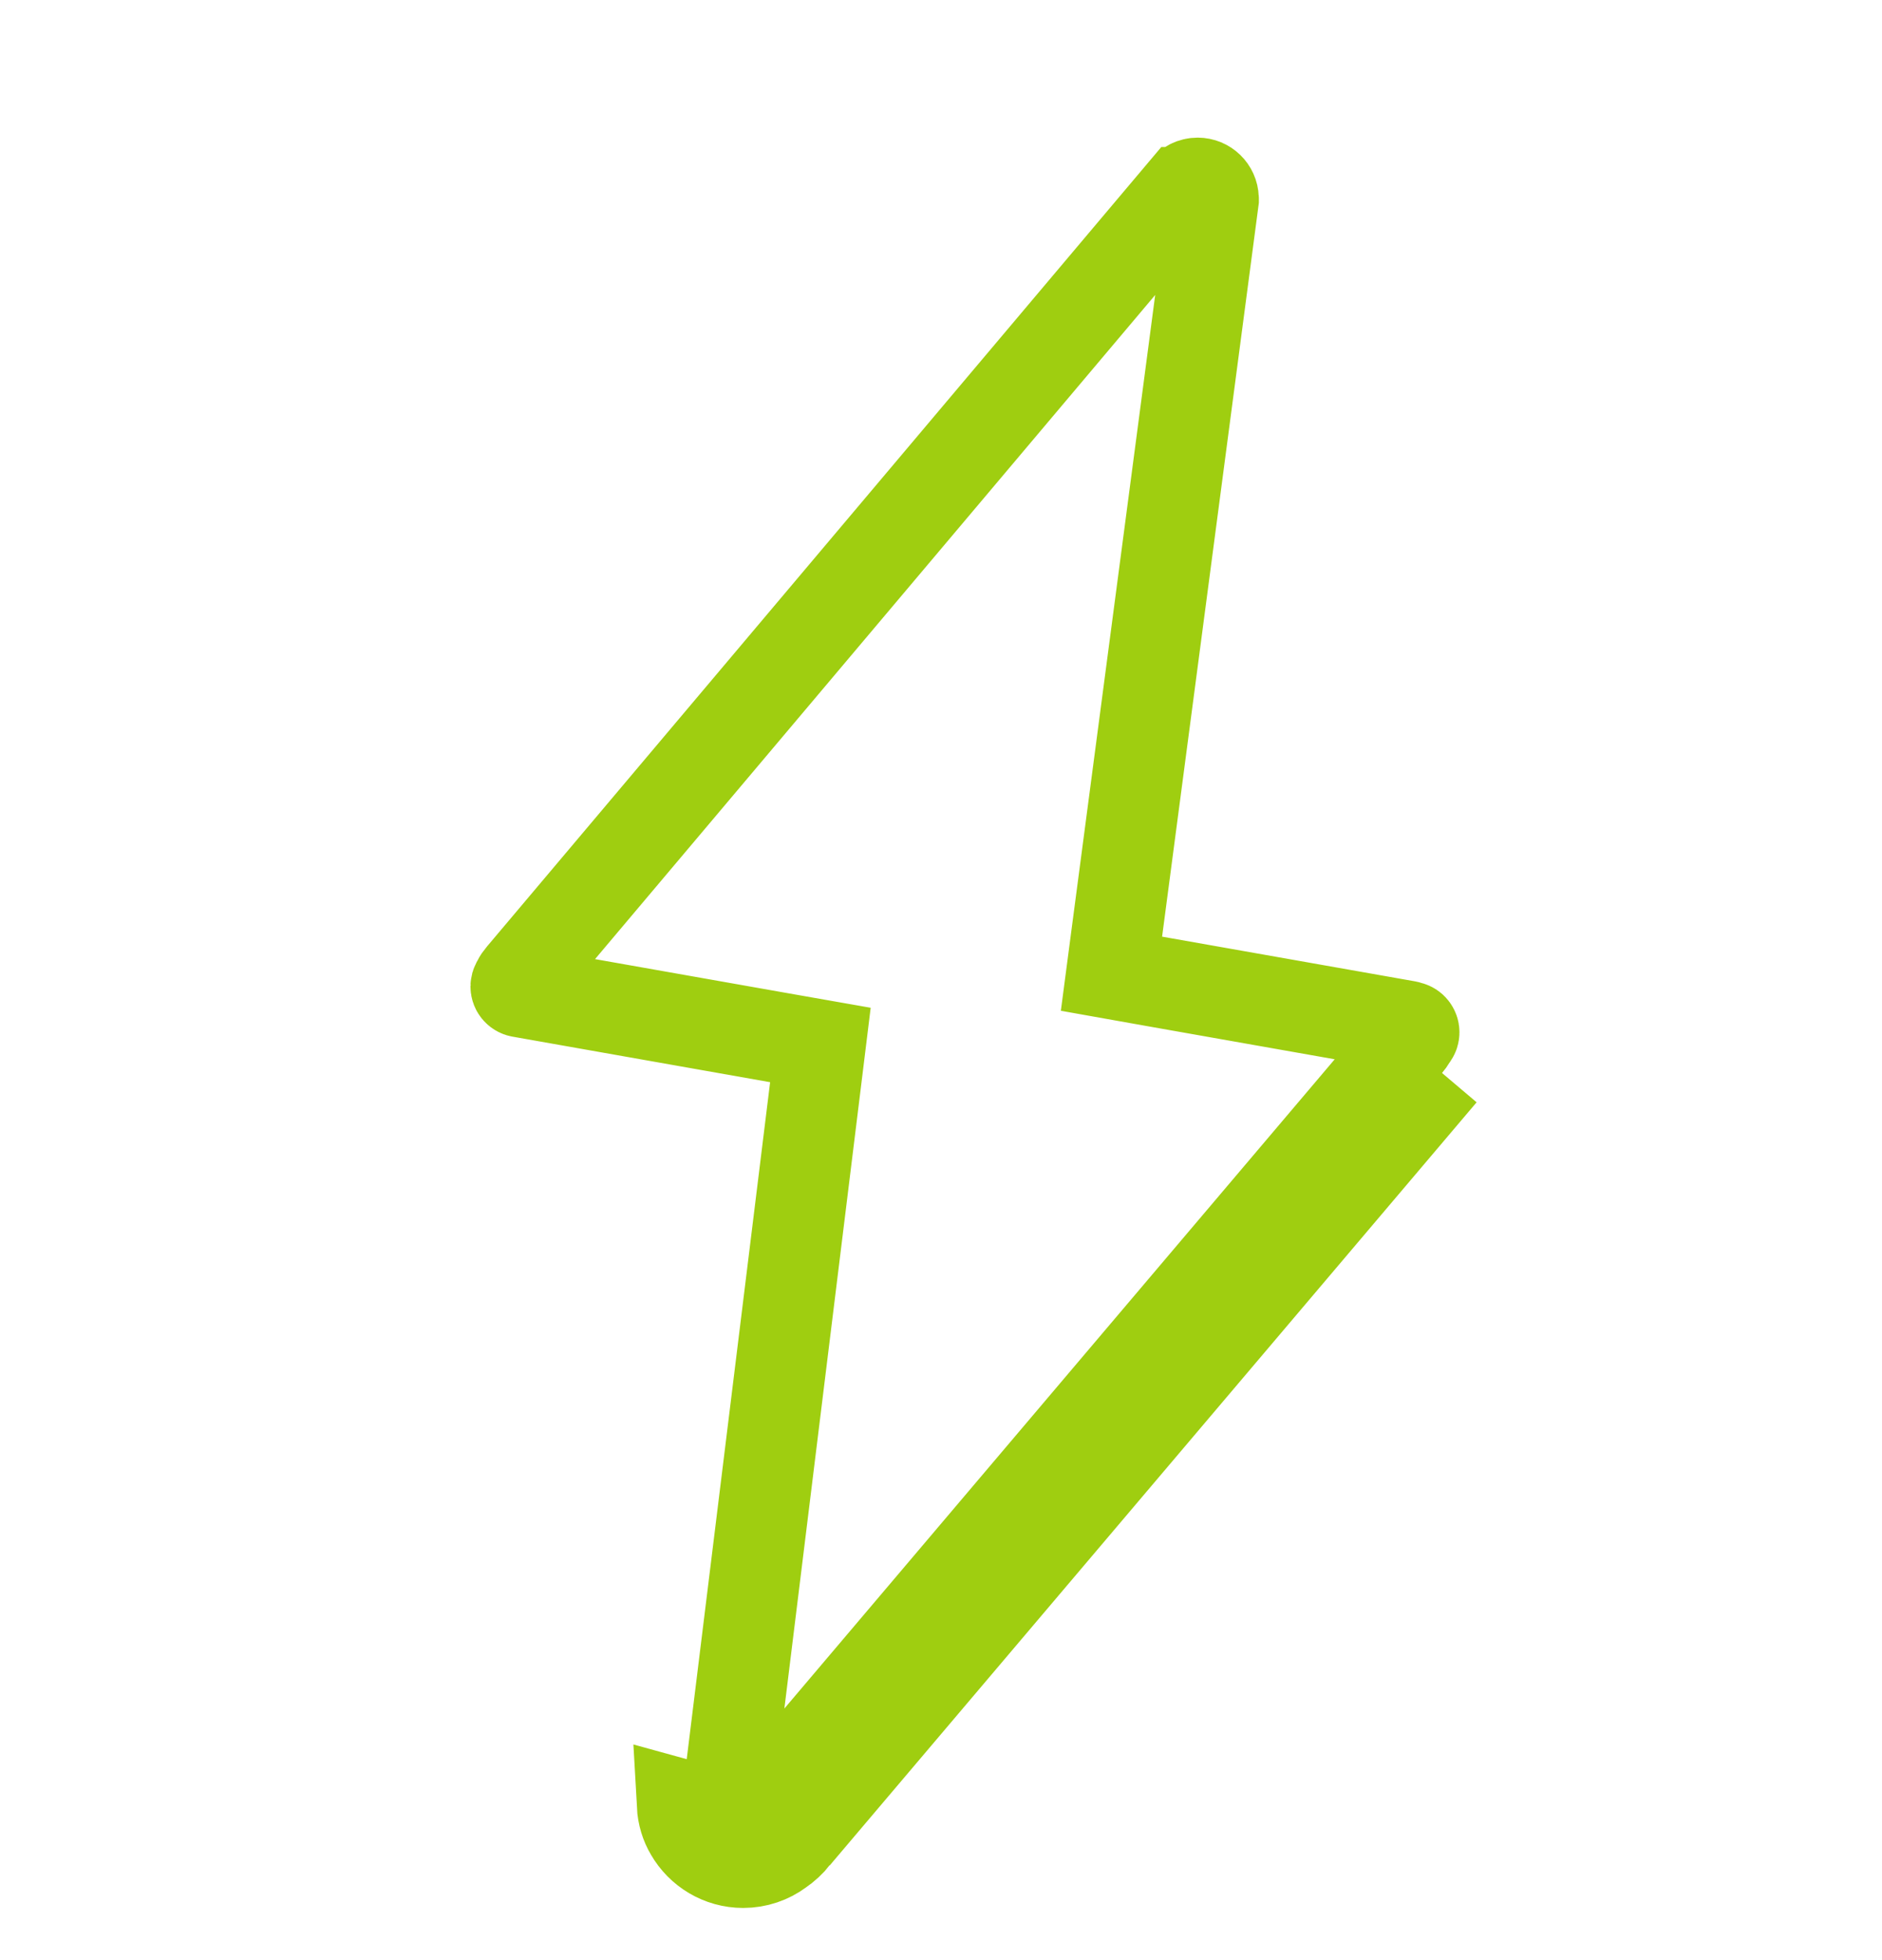 <?xml version="1.0" encoding="UTF-8"?> <svg xmlns="http://www.w3.org/2000/svg" width="24" height="25" viewBox="0 0 24 25" fill="none"><path d="M10.14 23.418C10.079 23.493 10.012 23.555 9.941 23.603C9.812 23.699 9.651 23.756 9.477 23.756C9.188 23.756 8.936 23.598 8.801 23.364C8.742 23.265 8.706 23.149 8.699 23.021L10.14 23.418ZM10.14 23.418L18.389 13.685L10.14 23.418ZM15.084 2.448L15.099 2.431L15.112 2.414C15.15 2.364 15.208 2.334 15.273 2.334C15.382 2.334 15.471 2.421 15.474 2.529L15.475 2.543L15.475 2.548L14.246 11.871L14.174 12.419L14.719 12.516L17.938 13.085C17.943 13.086 17.948 13.088 17.953 13.089L17.966 13.093L17.979 13.096C18.01 13.104 18.033 13.133 18.033 13.166C18.033 13.182 18.028 13.196 18.02 13.208L18.004 13.229L17.99 13.253C17.98 13.27 17.966 13.29 17.948 13.311L17.948 13.311L9.699 23.044L9.699 23.044L9.692 23.053C9.664 23.087 9.637 23.11 9.614 23.126L9.605 23.132L9.597 23.138C9.564 23.163 9.523 23.178 9.477 23.178C9.403 23.178 9.338 23.138 9.302 23.076L9.302 23.076L9.299 23.071C9.287 23.051 9.278 23.025 9.276 22.99L9.276 22.988C9.276 22.984 9.276 22.98 9.276 22.976C9.276 22.97 9.276 22.963 9.277 22.957L9.277 22.954L9.278 22.942L9.278 22.942L10.395 13.873L10.462 13.328L9.922 13.233L6.676 12.659L6.659 12.655L6.641 12.653C6.606 12.649 6.578 12.619 6.578 12.582C6.578 12.568 6.582 12.557 6.587 12.547L6.596 12.532L6.603 12.517C6.613 12.496 6.629 12.472 6.652 12.445L6.652 12.445L6.66 12.436L15.078 2.454L15.079 2.454L15.084 2.448Z" stroke="#9FCE10" stroke-width="1.157"></path></svg> 